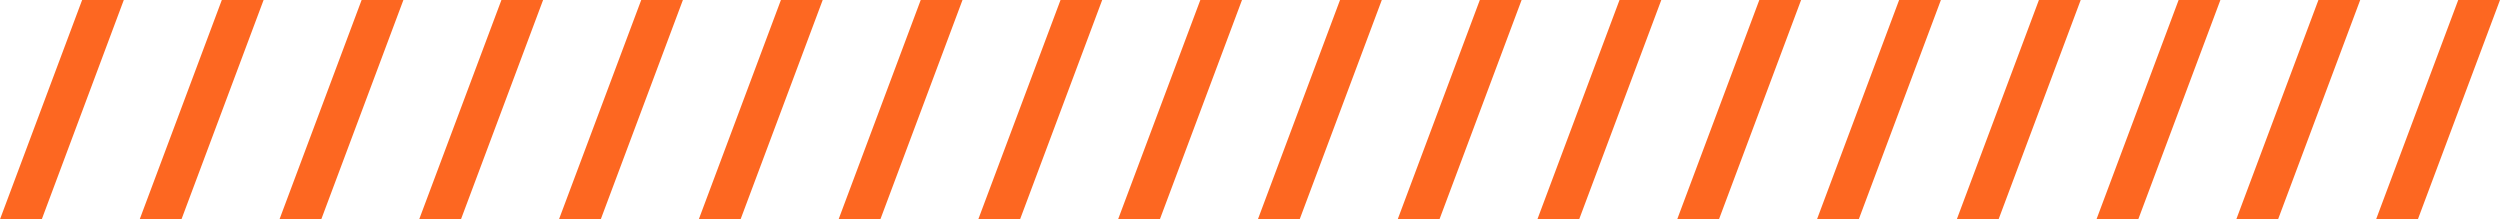 <?xml version="1.0" encoding="UTF-8"?> <svg xmlns="http://www.w3.org/2000/svg" id="Ebene_2" viewBox="0 0 228 20"><defs><style> .cls-1 { fill: #fd6721; } </style></defs><g id="Ebene_1-2" data-name="Ebene_1"><g><path class="cls-1" d="M11.29,0L3.81,20H0L7.49,0h3.81Z"></path><path class="cls-1" d="M24.04,0l-7.49,20h-3.81L20.23,0h3.81Z"></path><path class="cls-1" d="M36.79,0l-7.49,20h-3.81L32.98,0h3.81Z"></path><path class="cls-1" d="M49.53,0l-7.49,20h-3.81L45.73,0h3.81Z"></path><path class="cls-1" d="M62.28,0l-7.49,20h-3.81L58.48,0h3.81Z"></path><path class="cls-1" d="M75.03,0l-7.49,20h-3.81L71.22,0h3.81Z"></path><path class="cls-1" d="M87.78,0l-7.49,20h-3.81L83.97,0h3.81Z"></path><path class="cls-1" d="M100.52,0l-7.49,20h-3.81L96.72,0h3.81Z"></path><path class="cls-1" d="M113.27,0l-7.49,20h-3.81L109.47,0h3.81Z"></path><path class="cls-1" d="M126.02,0l-7.49,20h-3.81L122.21,0h3.81Z"></path><path class="cls-1" d="M138.77,0l-7.49,20h-3.81l7.49-20h3.81Z"></path><path class="cls-1" d="M151.51,0l-7.49,20h-3.81l7.49-20h3.81Z"></path><path class="cls-1" d="M164.26,0l-7.49,20h-3.81l7.49-20h3.81Z"></path><path class="cls-1" d="M177.01,0l-7.49,20h-3.81l7.49-20h3.81Z"></path><path class="cls-1" d="M189.76,0l-7.49,20h-3.81l7.49-20h3.81Z"></path><path class="cls-1" d="M202.5,0l-7.49,20h-3.81l7.49-20h3.81Z"></path><path class="cls-1" d="M215.25,0l-7.49,20h-3.81l7.49-20h3.81Z"></path><path class="cls-1" d="M228,0l-7.49,20h-3.81l7.49-20h3.81Z"></path></g></g></svg> 